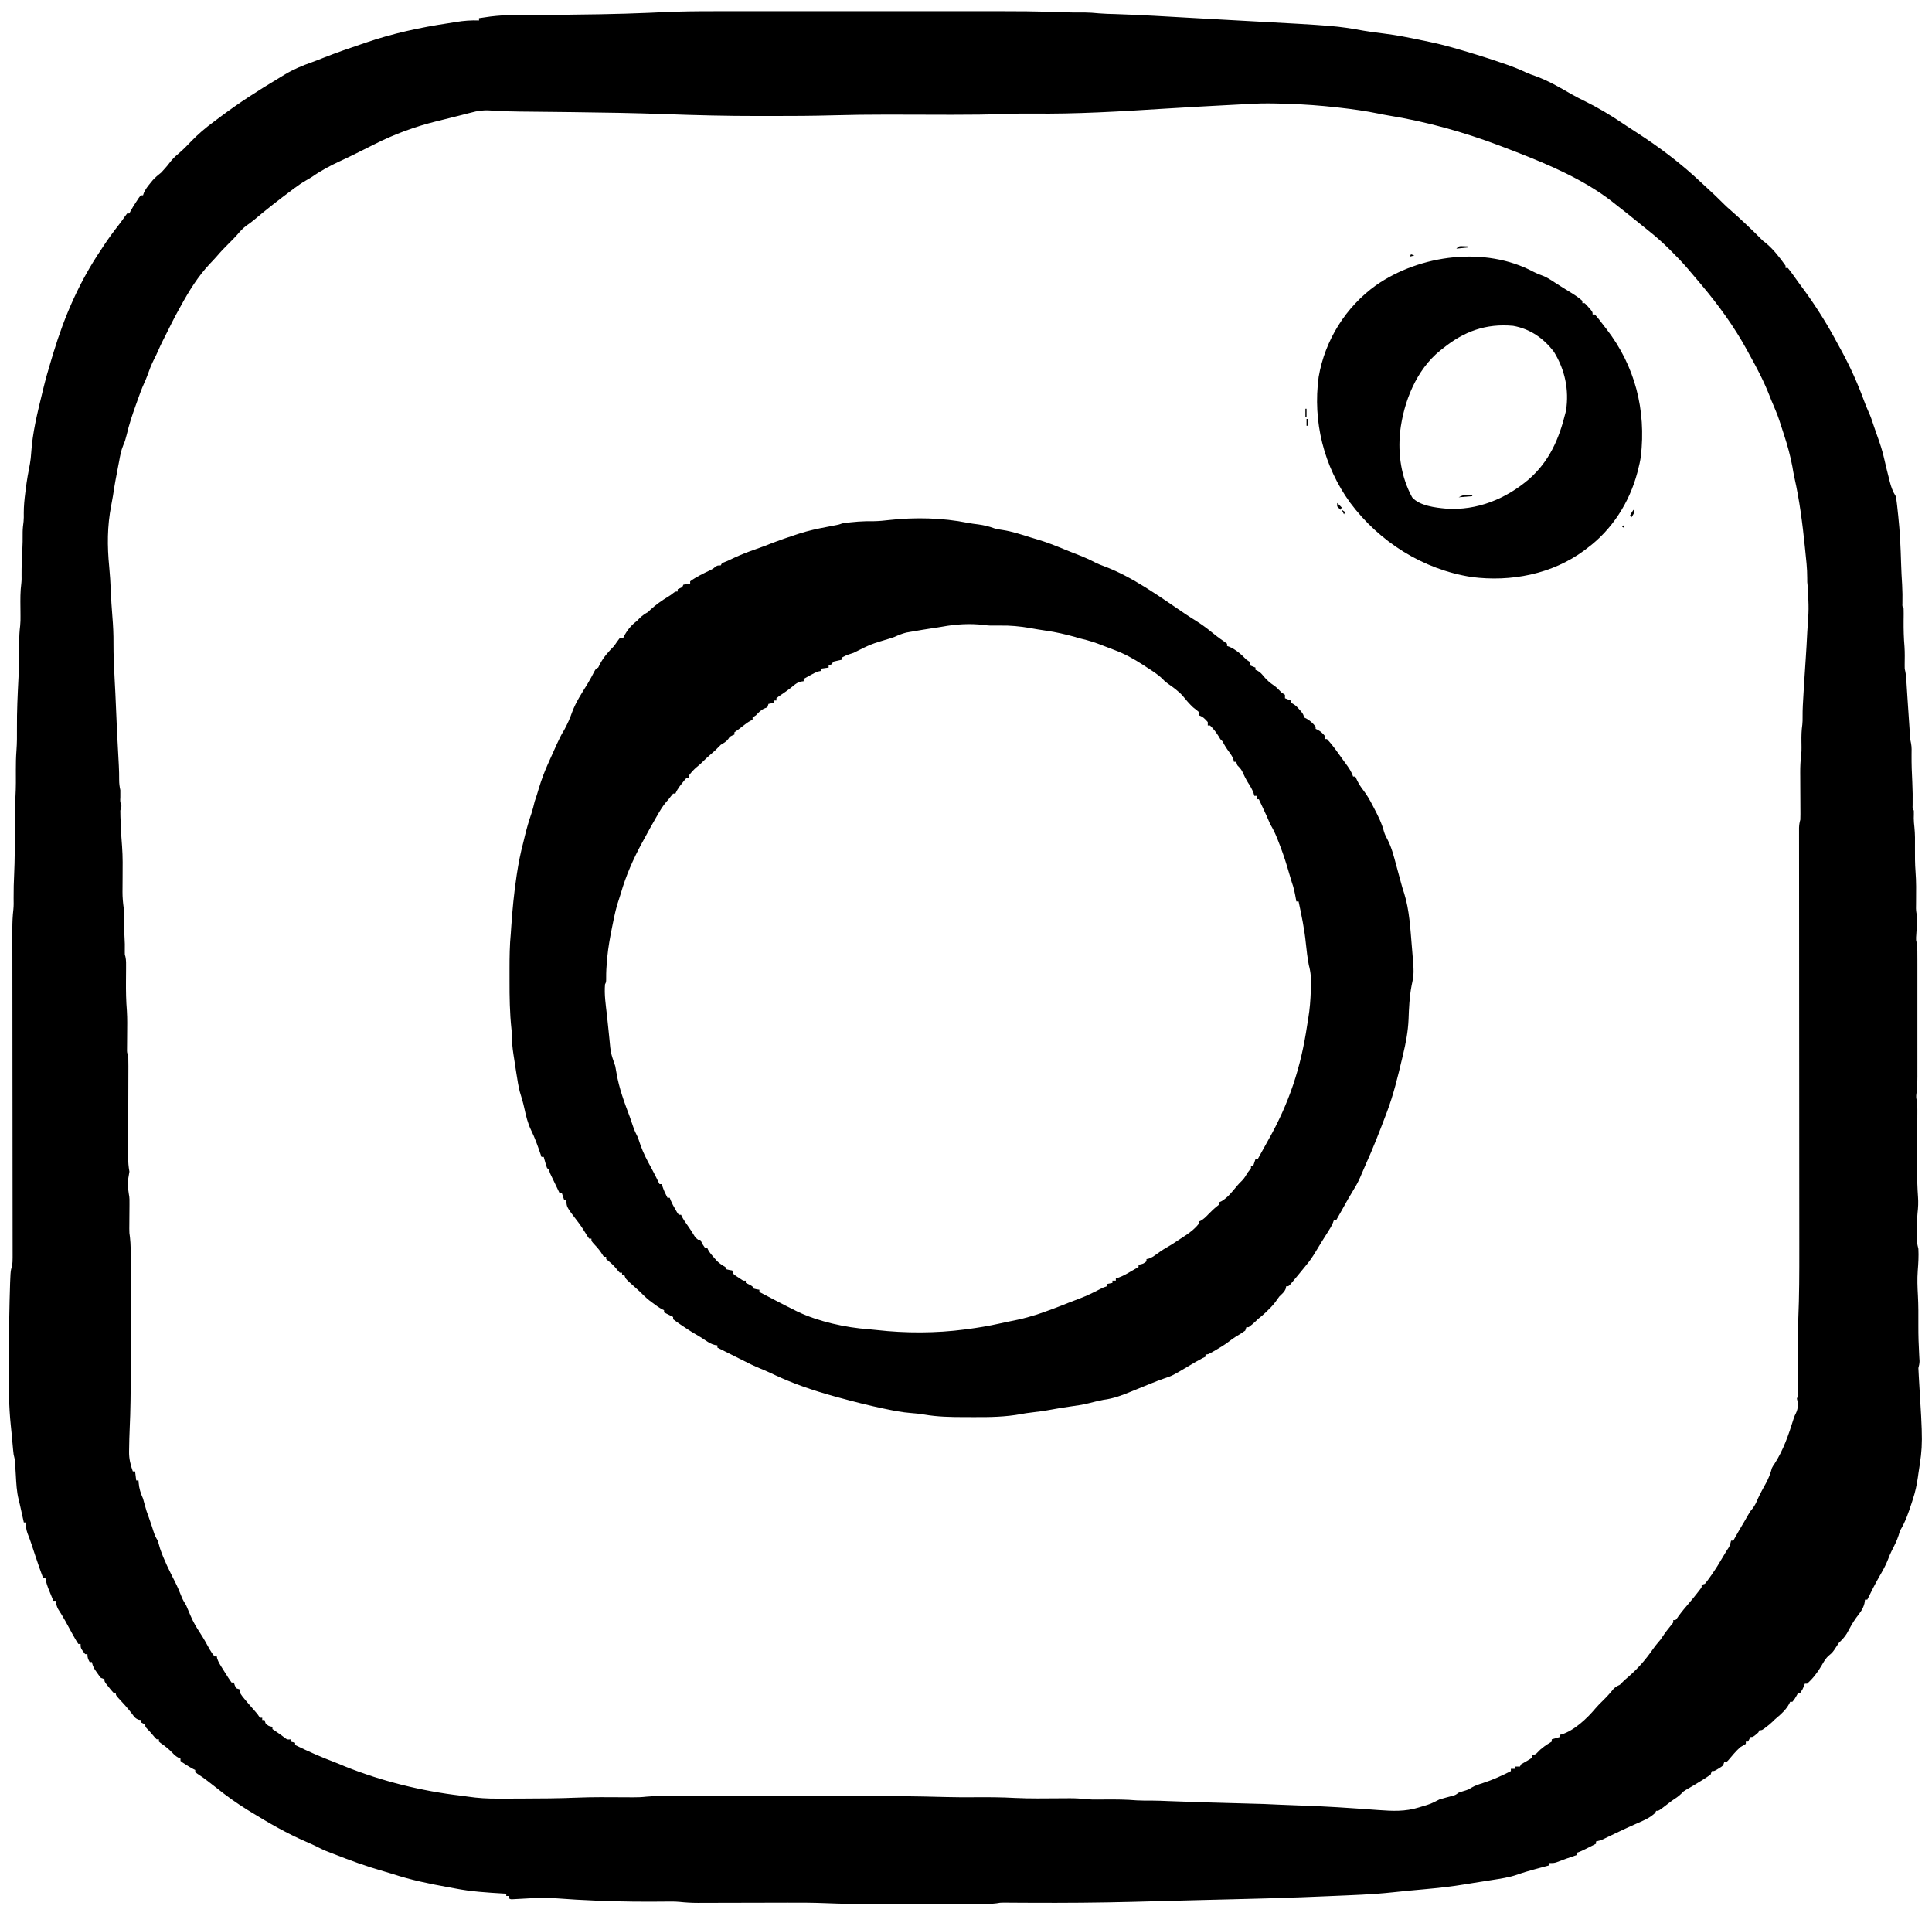 <?xml version="1.0" encoding="UTF-8"?> <svg xmlns="http://www.w3.org/2000/svg" width="1702" height="1685"> <path d="M0 0 C3.638 0.002 7.277 -0.001 10.915 -0.004 C18.011 -0.008 25.107 -0.007 32.203 -0.005 C37.987 -0.002 43.771 -0.002 49.555 -0.003 C50.8 -0.003 50.8 -0.003 52.07 -0.004 C53.757 -0.004 55.444 -0.004 57.131 -0.005 C72.887 -0.007 88.644 -0.004 104.401 0.001 C117.834 0.006 131.267 0.005 144.7 0 C160.388 -0.005 176.076 -0.007 191.765 -0.004 C193.449 -0.004 195.132 -0.003 196.816 -0.003 C197.644 -0.003 198.472 -0.003 199.326 -0.003 C205.076 -0.002 210.827 -0.003 216.578 -0.006 C279.132 -0.029 279.132 -0.029 305.835 0.917 C312.386 1.145 318.921 1.153 325.475 1.101 C329.768 1.137 333.989 1.477 338.26 1.886 C342.956 2.297 347.658 2.378 352.368 2.506 C375.251 3.228 398.106 4.675 420.963 5.958 C425.225 6.196 429.488 6.431 433.751 6.666 C440.099 7.015 446.446 7.37 452.794 7.726 C457.226 7.975 461.659 8.218 466.092 8.458 C547.103 12.844 547.103 12.844 571.431 17.166 C577.118 18.175 582.823 18.881 588.556 19.568 C599.902 20.971 611.047 23.15 622.226 25.53 C624.745 26.065 627.266 26.583 629.79 27.096 C642.414 29.716 654.725 33.39 667.056 37.131 C668.621 37.603 668.621 37.603 670.217 38.084 C677.925 40.428 685.565 42.94 693.181 45.568 C694.27 45.938 695.359 46.307 696.482 46.687 C702.688 48.826 708.667 51.199 714.596 54.02 C717.107 55.154 719.632 56.068 722.243 56.943 C733.604 60.973 744.109 67.089 754.493 73.131 C758.271 75.289 762.151 77.215 766.056 79.131 C777.596 84.821 788.479 91.275 799.126 98.486 C803.292 101.305 807.514 104.033 811.743 106.756 C832.041 119.855 850.887 134.042 868.473 150.645 C870.126 152.197 871.794 153.732 873.466 155.264 C878.793 160.142 884.039 165.055 889.104 170.21 C890.942 172.019 892.831 173.714 894.786 175.396 C898.965 179.029 903.024 182.775 907.056 186.568 C907.754 187.223 908.453 187.879 909.172 188.554 C913.373 192.507 917.493 196.524 921.532 200.642 C923.163 202.291 923.163 202.291 925.618 204.131 C932.299 209.612 938.047 217.131 943.056 224.131 C943.056 224.791 943.056 225.451 943.056 226.131 C943.716 226.131 944.376 226.131 945.056 226.131 C946.848 228.367 948.526 230.608 950.181 232.943 C950.922 233.974 950.922 233.974 951.679 235.025 C952.679 236.416 953.677 237.809 954.673 239.203 C956.463 241.698 958.292 244.163 960.118 246.631 C970.875 261.457 980.486 276.944 989.056 293.131 C990.074 294.986 991.095 296.84 992.118 298.693 C999.844 312.878 1006.437 327.454 1011.993 342.613 C1013.274 346.098 1014.621 349.512 1016.181 352.881 C1018.095 357.054 1019.511 361.33 1020.919 365.697 C1021.756 368.224 1022.623 370.722 1023.536 373.221 C1026.205 380.535 1028.582 387.698 1030.212 395.326 C1031.387 400.622 1032.713 405.875 1034.056 411.131 C1034.305 412.135 1034.555 413.139 1034.812 414.174 C1036.061 419.035 1037.392 422.853 1040.056 427.131 C1040.716 430.127 1040.716 430.127 1041.118 433.568 C1041.194 434.215 1041.27 434.861 1041.348 435.527 C1041.599 437.727 1041.828 439.928 1042.056 442.131 C1042.185 443.309 1042.185 443.309 1042.317 444.511 C1043.833 458.426 1044.427 472.316 1044.837 486.303 C1045.025 492.63 1045.356 498.939 1045.751 505.257 C1046.079 510.754 1046.104 516.22 1045.993 521.724 C1045.886 524.144 1045.886 524.144 1047.056 526.131 C1047.128 527.707 1047.139 529.287 1047.118 530.865 C1047.11 531.825 1047.101 532.784 1047.093 533.773 C1047.081 534.799 1047.068 535.824 1047.056 536.881 C1047.004 544.575 1047.166 552.114 1047.837 559.779 C1048.182 565.067 1048.077 570.339 1047.993 575.635 C1047.947 578.957 1047.947 578.957 1048.531 581.47 C1049.108 584.394 1049.335 587.223 1049.521 590.197 C1049.636 591.99 1049.636 591.99 1049.753 593.818 C1049.832 595.097 1049.912 596.376 1049.993 597.693 C1050.122 599.704 1050.253 601.715 1050.383 603.726 C1050.473 605.107 1050.562 606.489 1050.651 607.871 C1051.119 615.146 1051.611 622.42 1052.118 629.693 C1052.197 630.869 1052.277 632.045 1052.358 633.256 C1052.473 634.897 1052.473 634.897 1052.591 636.572 C1052.657 637.528 1052.723 638.484 1052.79 639.469 C1053.012 642.137 1053.012 642.137 1053.581 644.75 C1054.266 648.184 1054.114 651.584 1054.056 655.068 C1053.982 663.107 1054.286 671.094 1054.7 679.122 C1055.037 685.903 1055.113 692.64 1054.993 699.428 C1054.863 702.1 1054.863 702.1 1056.056 704.131 C1056.127 706.438 1056.053 708.729 1055.993 711.037 C1056.046 713.641 1056.26 716.103 1056.556 718.685 C1057.193 724.717 1057.124 730.697 1057.056 736.756 C1057.012 743.887 1057.006 750.956 1057.556 758.068 C1058.221 766.677 1058.108 775.275 1058.019 783.906 C1058.01 785.026 1058.002 786.145 1057.993 787.299 C1057.982 788.302 1057.97 789.305 1057.958 790.338 C1058.053 793.054 1058.523 795.474 1059.056 798.131 C1059.062 800.439 1059.062 800.439 1058.899 802.783 C1058.847 803.642 1058.794 804.501 1058.739 805.387 C1058.617 807.17 1058.495 808.954 1058.372 810.738 C1058.319 811.599 1058.266 812.459 1058.212 813.346 C1058.132 814.508 1058.132 814.508 1058.05 815.693 C1057.976 818.143 1057.976 818.143 1058.548 820.545 C1059.275 825.682 1059.195 830.762 1059.185 835.944 C1059.187 837.129 1059.189 838.313 1059.19 839.534 C1059.194 842.771 1059.193 846.009 1059.19 849.247 C1059.188 852.647 1059.19 856.047 1059.191 859.447 C1059.193 865.16 1059.191 870.872 1059.186 876.585 C1059.181 883.169 1059.182 889.752 1059.188 896.336 C1059.192 902.005 1059.193 907.674 1059.19 913.343 C1059.189 916.721 1059.189 920.099 1059.192 923.478 C1059.195 927.252 1059.191 931.026 1059.185 934.8 C1059.188 936.457 1059.188 936.457 1059.191 938.147 C1059.176 943.829 1058.927 949.351 1058.172 954.986 C1058.048 957.27 1058.445 958.94 1059.056 961.131 C1059.139 963.394 1059.163 965.66 1059.153 967.924 C1059.151 968.938 1059.151 968.938 1059.149 969.971 C1059.145 971.437 1059.139 972.903 1059.131 974.368 C1059.118 976.704 1059.112 979.041 1059.107 981.377 C1059.093 987.191 1059.069 993.006 1059.045 998.82 C1059.025 1003.719 1059.01 1008.618 1059 1013.516 C1058.993 1015.788 1058.981 1018.059 1058.968 1020.33 C1058.941 1028.401 1059.151 1036.408 1059.741 1044.46 C1060.076 1049.23 1059.88 1053.729 1059.322 1058.467 C1058.803 1063.653 1058.912 1068.861 1058.931 1074.068 C1058.927 1075.177 1058.923 1076.287 1058.919 1077.43 C1058.92 1078.495 1058.922 1079.56 1058.923 1080.658 C1058.924 1081.614 1058.925 1082.571 1058.926 1083.556 C1059.045 1085.91 1059.432 1087.871 1060.056 1090.131 C1060.406 1096.609 1060.004 1103.048 1059.493 1109.506 C1058.956 1116.771 1059.24 1123.887 1059.649 1131.154 C1060.118 1139.982 1060.088 1148.783 1060.034 1157.622 C1060.001 1166.443 1060.271 1175.219 1060.788 1184.025 C1060.837 1184.906 1060.885 1185.786 1060.935 1186.693 C1061.005 1187.84 1061.005 1187.84 1061.077 1189.01 C1061.055 1191.214 1060.61 1193.006 1060.056 1195.131 C1060.122 1197.625 1060.253 1200.081 1060.431 1202.568 C1064.101 1262.063 1064.101 1262.063 1060.056 1288.131 C1059.857 1289.598 1059.857 1289.598 1059.653 1291.096 C1058.675 1298.023 1057.28 1304.503 1055.056 1311.131 C1054.717 1312.2 1054.717 1312.2 1054.372 1313.291 C1051.617 1321.868 1048.718 1330.403 1044.056 1338.131 C1043.296 1340.149 1043.296 1340.149 1042.743 1342.193 C1041.183 1347.137 1038.888 1351.575 1036.517 1356.174 C1035.258 1358.72 1034.219 1361.218 1033.243 1363.881 C1031.198 1369.198 1028.397 1374.005 1025.565 1378.931 C1021.78 1385.532 1018.381 1392.287 1015.056 1399.131 C1014.396 1399.131 1013.736 1399.131 1013.056 1399.131 C1012.891 1400.224 1012.726 1401.317 1012.556 1402.443 C1011.295 1407.513 1008.423 1410.966 1005.278 1415.053 C1002.09 1419.468 999.583 1424.172 997.013 1428.967 C995.006 1432.212 992.786 1434.487 990.056 1437.131 C989.01 1438.621 988.006 1440.141 987.056 1441.693 C985.316 1444.4 984.121 1446.08 981.556 1448.068 C978.291 1450.762 976.687 1453.89 974.595 1457.533 C971.162 1463.326 967.095 1468.651 962.056 1473.131 C961.396 1473.131 960.736 1473.131 960.056 1473.131 C959.767 1473.894 959.478 1474.657 959.181 1475.443 C958.056 1478.131 958.056 1478.131 956.056 1481.131 C955.396 1481.131 954.736 1481.131 954.056 1481.131 C953.654 1481.997 953.654 1481.997 953.243 1482.881 C952.026 1485.186 950.752 1487.151 949.056 1489.131 C948.396 1489.131 947.736 1489.131 947.056 1489.131 C946.808 1489.688 946.561 1490.244 946.306 1490.818 C943.471 1496.063 939.447 1499.674 934.958 1503.482 C933.083 1505.064 933.083 1505.064 931.564 1506.642 C929.813 1508.37 927.954 1509.834 925.993 1511.318 C925.301 1511.848 924.609 1512.378 923.896 1512.924 C922.056 1514.131 922.056 1514.131 920.056 1514.131 C919.726 1514.791 919.396 1515.451 919.056 1516.131 C914.468 1520.131 914.468 1520.131 912.056 1520.131 C911.396 1521.451 910.736 1522.771 910.056 1524.131 C909.396 1524.131 908.736 1524.131 908.056 1524.131 C908.056 1524.791 908.056 1525.451 908.056 1526.131 C906.389 1527.131 904.722 1528.131 903.056 1529.131 C899.233 1532.652 895.929 1536.571 892.607 1540.557 C891.839 1541.336 891.839 1541.336 891.056 1542.131 C890.396 1542.131 889.736 1542.131 889.056 1542.131 C888.726 1543.121 888.396 1544.111 888.056 1545.131 C886.278 1546.517 886.278 1546.517 884.118 1547.818 C883.408 1548.255 882.698 1548.692 881.966 1549.142 C880.056 1550.131 880.056 1550.131 878.056 1550.131 C877.726 1551.121 877.396 1552.111 877.056 1553.131 C874.936 1554.679 872.849 1556.074 870.618 1557.443 C869.673 1558.038 869.673 1558.038 868.709 1558.645 C864.244 1561.442 859.723 1564.141 855.142 1566.744 C852.975 1568.083 852.975 1568.083 851.157 1570.049 C848.674 1572.509 845.983 1574.223 843.056 1576.131 C839.906 1578.497 836.785 1580.897 833.665 1583.303 C831.056 1585.131 831.056 1585.131 829.056 1585.131 C828.726 1585.791 828.396 1586.451 828.056 1587.131 C824.592 1590.216 821.159 1592.193 816.931 1594.068 C815.776 1594.586 814.621 1595.105 813.431 1595.639 C811.76 1596.377 811.76 1596.377 810.056 1597.131 C808.346 1597.899 806.638 1598.67 804.931 1599.443 C804.061 1599.836 803.191 1600.23 802.294 1600.635 C799.614 1601.873 796.949 1603.133 794.286 1604.408 C793.436 1604.814 792.586 1605.221 791.711 1605.639 C790.007 1606.455 788.305 1607.274 786.604 1608.097 C785.816 1608.474 785.028 1608.851 784.216 1609.24 C783.511 1609.58 782.806 1609.92 782.079 1610.27 C780.087 1611.118 778.168 1611.667 776.056 1612.131 C776.056 1612.791 776.056 1613.451 776.056 1614.131 C773.786 1615.279 771.515 1616.424 769.243 1617.568 C768.601 1617.894 767.958 1618.219 767.296 1618.555 C764.573 1619.923 761.951 1621.166 759.056 1622.131 C759.056 1622.791 759.056 1623.451 759.056 1624.131 C758.534 1624.301 758.012 1624.471 757.474 1624.646 C752.104 1626.414 746.812 1628.329 741.536 1630.361 C739.056 1631.131 739.056 1631.131 735.056 1631.131 C735.056 1631.791 735.056 1632.451 735.056 1633.131 C734.452 1633.292 733.849 1633.452 733.227 1633.618 C730.419 1634.368 727.612 1635.124 724.806 1635.881 C723.284 1636.291 723.284 1636.291 721.731 1636.71 C716.668 1638.091 711.682 1639.533 706.743 1641.318 C699.379 1643.864 691.727 1644.929 684.056 1646.131 C682.507 1646.379 680.959 1646.628 679.411 1646.877 C675.625 1647.482 671.837 1648.077 668.046 1648.659 C665.689 1649.031 663.336 1649.42 660.983 1649.818 C648.836 1651.845 636.693 1653.162 624.431 1654.256 C621.655 1654.509 618.879 1654.765 616.104 1655.02 C614.4 1655.177 612.696 1655.332 610.992 1655.485 C606.346 1655.904 601.711 1656.385 597.076 1656.91 C579.146 1658.873 561.004 1659.418 542.993 1660.193 C542.063 1660.233 541.133 1660.273 540.175 1660.315 C533.469 1660.601 526.763 1660.871 520.056 1661.131 C519.018 1661.171 517.981 1661.212 516.912 1661.253 C496.443 1662.044 475.971 1662.573 455.493 1663.068 C453.76 1663.11 452.026 1663.152 450.292 1663.194 C449.418 1663.216 448.543 1663.237 447.642 1663.259 C444.039 1663.346 440.436 1663.434 436.833 1663.521 C435.001 1663.566 433.169 1663.61 431.337 1663.654 C418.792 1663.958 406.248 1664.286 393.704 1664.633 C385.946 1664.848 378.189 1665.054 370.431 1665.256 C369.583 1665.278 368.735 1665.3 367.861 1665.323 C337.789 1666.101 307.733 1666.31 277.651 1666.157 C274.473 1666.141 271.295 1666.128 268.116 1666.115 C265.952 1666.104 263.787 1666.086 261.622 1666.068 C260.326 1666.062 259.029 1666.056 257.693 1666.049 C256.574 1666.041 255.454 1666.032 254.3 1666.024 C251.06 1666.064 251.06 1666.064 247.91 1666.628 C242.518 1667.331 237.188 1667.27 231.756 1667.26 C230.53 1667.262 229.305 1667.264 228.042 1667.265 C224.689 1667.269 221.337 1667.268 217.984 1667.265 C214.444 1667.263 210.904 1667.265 207.364 1667.266 C201.399 1667.268 195.434 1667.266 189.469 1667.261 C182.647 1667.256 175.824 1667.257 169.002 1667.263 C163.097 1667.268 157.191 1667.268 151.286 1667.265 C147.781 1667.264 144.277 1667.264 140.772 1667.267 C126.14 1667.279 111.55 1667.098 96.93 1666.486 C86.007 1666.047 75.097 1666.015 64.166 1666.056 C60.624 1666.069 57.082 1666.075 53.539 1666.08 C46.045 1666.091 38.55 1666.11 31.056 1666.131 C22.3 1666.154 13.544 1666.175 4.788 1666.187 C1.319 1666.193 -2.15 1666.206 -5.619 1666.218 C-7.755 1666.222 -9.891 1666.225 -12.026 1666.228 C-13.446 1666.236 -13.446 1666.236 -14.895 1666.244 C-20.446 1666.244 -25.887 1665.937 -31.408 1665.354 C-35.836 1664.964 -40.257 1665.048 -44.698 1665.103 C-46.77 1665.118 -48.842 1665.131 -50.913 1665.145 C-52.526 1665.157 -52.526 1665.157 -54.171 1665.17 C-77.006 1665.33 -99.694 1664.658 -122.487 1663.374 C-150.361 1661.419 -150.361 1661.419 -178.159 1663.01 C-179.944 1663.131 -179.944 1663.131 -181.944 1662.131 C-181.944 1661.471 -181.944 1660.811 -181.944 1660.131 C-182.604 1660.131 -183.264 1660.131 -183.944 1660.131 C-183.944 1659.471 -183.944 1658.811 -183.944 1658.131 C-184.728 1658.086 -185.513 1658.041 -186.321 1657.995 C-200.661 1657.152 -214.871 1656.295 -228.988 1653.513 C-230.915 1653.136 -232.848 1652.792 -234.78 1652.447 C-251.436 1649.457 -267.953 1646.077 -284.027 1640.747 C-286.696 1639.889 -289.389 1639.125 -292.084 1638.357 C-306.981 1634.11 -321.545 1628.827 -335.944 1623.131 C-336.845 1622.783 -337.746 1622.435 -338.675 1622.076 C-339.953 1621.577 -339.953 1621.577 -341.257 1621.068 C-341.975 1620.788 -342.693 1620.509 -343.433 1620.221 C-345.573 1619.292 -347.631 1618.294 -349.71 1617.24 C-353.153 1615.5 -356.64 1613.921 -360.182 1612.393 C-377.25 1605.021 -393.12 1595.855 -408.944 1586.131 C-410.538 1585.156 -410.538 1585.156 -412.163 1584.162 C-421.449 1578.372 -430.435 1572.01 -438.944 1565.131 C-441.086 1563.458 -443.231 1561.791 -445.382 1560.131 C-445.929 1559.705 -446.476 1559.28 -447.04 1558.842 C-449.749 1556.751 -452.463 1554.776 -455.354 1552.943 C-456.209 1552.345 -457.064 1551.747 -457.944 1551.131 C-457.944 1550.471 -457.944 1549.811 -457.944 1549.131 C-458.506 1548.863 -459.068 1548.594 -459.647 1548.318 C-462.1 1547.05 -464.384 1545.641 -466.694 1544.131 C-467.893 1543.357 -467.893 1543.357 -469.116 1542.568 C-470.021 1541.857 -470.021 1541.857 -470.944 1541.131 C-470.944 1540.471 -470.944 1539.811 -470.944 1539.131 C-471.834 1538.736 -471.834 1538.736 -472.741 1538.334 C-475.043 1537.077 -476.418 1535.795 -478.194 1533.881 C-481.348 1530.604 -484.706 1527.979 -488.44 1525.392 C-488.937 1524.976 -489.433 1524.56 -489.944 1524.131 C-489.944 1523.471 -489.944 1522.811 -489.944 1522.131 C-490.604 1522.131 -491.264 1522.131 -491.944 1522.131 C-493.565 1520.486 -493.565 1520.486 -495.382 1518.318 C-497.918 1515.306 -497.918 1515.306 -500.667 1512.494 C-501.944 1511.131 -501.944 1511.131 -501.944 1509.131 C-503.264 1508.471 -504.584 1507.811 -505.944 1507.131 C-505.944 1506.471 -505.944 1505.811 -505.944 1505.131 C-506.822 1505.019 -506.822 1505.019 -507.718 1504.904 C-510.731 1503.858 -511.679 1502.306 -513.569 1499.756 C-517.457 1494.665 -521.649 1490.034 -526.038 1485.381 C-527.944 1483.131 -527.944 1483.131 -527.944 1481.131 C-528.604 1481.131 -529.264 1481.131 -529.944 1481.131 C-531.89 1479.014 -531.89 1479.014 -534.069 1476.256 C-534.794 1475.351 -535.518 1474.446 -536.265 1473.514 C-537.944 1471.131 -537.944 1471.131 -537.944 1469.131 C-538.934 1468.801 -539.924 1468.471 -540.944 1468.131 C-542.733 1465.986 -542.733 1465.986 -544.569 1463.318 C-545.18 1462.446 -545.791 1461.573 -546.421 1460.674 C-547.782 1458.402 -548.499 1456.714 -548.944 1454.131 C-549.604 1454.131 -550.264 1454.131 -550.944 1454.131 C-552.405 1451.483 -552.944 1450.236 -552.944 1447.131 C-553.604 1447.131 -554.264 1447.131 -554.944 1447.131 C-558.944 1441.837 -558.944 1441.837 -558.944 1438.131 C-559.604 1438.131 -560.264 1438.131 -560.944 1438.131 C-562.46 1435.892 -562.46 1435.892 -564.194 1432.818 C-564.817 1431.721 -565.439 1430.624 -566.081 1429.494 C-568.233 1425.61 -570.358 1421.713 -572.46 1417.803 C-574.428 1414.261 -576.568 1410.836 -578.745 1407.42 C-580.024 1404.978 -580.537 1402.844 -580.944 1400.131 C-581.604 1400.131 -582.264 1400.131 -582.944 1400.131 C-583.929 1397.737 -584.907 1395.341 -585.882 1392.943 C-586.16 1392.27 -586.437 1391.596 -586.724 1390.902 C-588.17 1387.329 -589.356 1383.966 -589.944 1380.131 C-590.604 1380.131 -591.264 1380.131 -591.944 1380.131 C-594.387 1373.497 -596.739 1366.847 -598.944 1360.131 C-599.776 1357.609 -600.609 1355.088 -601.444 1352.568 C-601.66 1351.915 -601.875 1351.262 -602.097 1350.589 C-603.222 1347.204 -604.416 1343.873 -605.757 1340.568 C-606.93 1337.171 -607.211 1334.692 -606.944 1331.131 C-607.604 1331.131 -608.264 1331.131 -608.944 1331.131 C-611.874 1317.947 -611.874 1317.947 -612.408 1315.503 C-612.745 1314.012 -613.102 1312.525 -613.486 1311.046 C-615.285 1303.891 -615.585 1296.662 -616.007 1289.318 C-616.161 1286.728 -616.318 1284.138 -616.479 1281.549 C-616.545 1280.412 -616.611 1279.275 -616.679 1278.104 C-616.9 1275.632 -617.304 1273.512 -617.944 1271.131 C-618.127 1269.742 -618.28 1268.35 -618.409 1266.955 C-618.487 1266.124 -618.565 1265.293 -618.645 1264.437 C-618.762 1263.141 -618.762 1263.141 -618.882 1261.818 C-618.956 1261.027 -619.03 1260.237 -619.106 1259.422 C-619.28 1257.547 -619.447 1255.671 -619.609 1253.795 C-619.862 1251.028 -620.146 1248.271 -620.45 1245.509 C-622.239 1228.414 -622.215 1211.378 -622.14 1194.215 C-622.129 1191.134 -622.129 1188.053 -622.13 1184.973 C-622.129 1168.692 -621.947 1152.421 -621.495 1136.146 C-621.476 1135.427 -621.456 1134.707 -621.437 1133.965 C-620.782 1110.149 -620.782 1110.149 -619.433 1105.29 C-618.863 1102.773 -618.821 1100.5 -618.824 1097.919 C-618.823 1096.858 -618.821 1095.797 -618.82 1094.704 C-618.823 1093.54 -618.827 1092.376 -618.831 1091.176 C-618.831 1089.938 -618.83 1088.7 -618.83 1087.425 C-618.831 1083.987 -618.836 1080.55 -618.843 1077.112 C-618.849 1073.405 -618.85 1069.698 -618.851 1065.991 C-618.854 1059.565 -618.86 1053.14 -618.869 1046.714 C-618.882 1037.413 -618.888 1028.111 -618.892 1018.81 C-618.899 1003.705 -618.91 988.6 -618.924 973.495 C-618.925 972.591 -618.925 971.687 -618.926 970.755 C-618.933 963.421 -618.94 956.088 -618.947 948.754 C-618.953 942.352 -618.959 935.95 -618.965 929.548 C-618.966 928.196 -618.966 928.196 -618.967 926.817 C-618.981 911.776 -618.991 896.736 -618.998 881.695 C-619.002 872.42 -619.01 863.146 -619.023 853.871 C-619.031 847.512 -619.036 841.152 -619.038 834.792 C-619.04 831.125 -619.043 827.458 -619.05 823.791 C-619.058 819.81 -619.058 815.829 -619.058 811.847 C-619.061 810.696 -619.065 809.545 -619.069 808.36 C-619.061 802.606 -618.844 796.977 -618.165 791.262 C-617.815 787.88 -617.883 784.525 -617.944 781.131 C-618.011 773.905 -617.779 766.723 -617.444 759.506 C-616.925 747.937 -616.899 736.396 -616.944 724.818 C-616.988 713.633 -616.983 702.501 -616.3 691.332 C-615.845 683.575 -615.917 675.835 -615.964 668.068 C-615.985 662.431 -615.873 656.876 -615.444 651.256 C-614.952 644.652 -614.943 638.125 -615.007 631.506 C-615.128 616.664 -614.4 601.872 -613.655 587.052 C-613.142 576.554 -612.837 566.102 -612.981 555.59 C-613.03 550.716 -612.774 546.029 -612.171 541.194 C-611.849 538.27 -611.85 535.383 -611.882 532.443 C-611.889 531.25 -611.897 530.056 -611.905 528.826 C-611.918 527.607 -611.931 526.387 -611.944 525.131 C-612.019 518.023 -612.09 511.052 -611.167 503.996 C-610.863 501.446 -610.886 498.946 -610.944 496.381 C-611.009 489.504 -610.659 482.673 -610.3 475.808 C-610.009 470.069 -609.91 464.367 -609.976 458.619 C-609.937 455.545 -609.577 452.567 -609.174 449.524 C-608.934 447.027 -608.944 444.622 -608.995 442.115 C-609.021 435.983 -608.401 430.02 -607.632 423.943 C-607.498 422.85 -607.364 421.758 -607.226 420.632 C-606.288 413.217 -605.031 405.928 -603.561 398.603 C-602.978 395.32 -602.652 392.144 -602.444 388.818 C-601.306 371.258 -597.096 354.178 -592.944 337.131 C-592.644 335.883 -592.344 334.636 -592.035 333.351 C-589.851 324.36 -587.358 315.493 -584.645 306.649 C-584.006 304.567 -583.374 302.483 -582.743 300.398 C-572.969 268.246 -559.844 238.055 -540.944 210.131 C-540.289 209.125 -539.635 208.12 -538.96 207.084 C-534.66 200.5 -530.055 194.255 -525.214 188.068 C-523.378 185.692 -521.638 183.296 -519.944 180.818 C-519.284 179.931 -518.624 179.044 -517.944 178.131 C-517.284 178.131 -516.624 178.131 -515.944 178.131 C-515.573 177.334 -515.573 177.334 -515.194 176.521 C-513.621 173.512 -511.809 170.718 -509.944 167.881 C-509.243 166.803 -508.542 165.725 -507.819 164.615 C-507.201 163.795 -506.582 162.975 -505.944 162.131 C-505.284 162.131 -504.624 162.131 -503.944 162.131 C-503.703 161.42 -503.462 160.71 -503.214 159.978 C-501.752 156.701 -499.918 154.331 -497.632 151.568 C-496.873 150.639 -496.113 149.709 -495.331 148.752 C-493.026 146.221 -490.631 144.239 -487.944 142.131 C-486.721 140.852 -485.531 139.54 -484.382 138.193 C-483.781 137.495 -483.18 136.796 -482.561 136.076 C-481.338 134.605 -480.161 133.095 -479.007 131.568 C-476.588 128.71 -473.9 126.384 -471.042 123.974 C-467.683 121.022 -464.6 117.815 -461.507 114.588 C-455.388 108.273 -448.947 102.752 -441.855 97.541 C-439.757 95.992 -437.677 94.422 -435.597 92.849 C-419.383 80.664 -402.379 69.763 -384.981 59.353 C-383.071 58.207 -381.172 57.045 -379.272 55.881 C-371.486 51.184 -363.602 47.9 -355.067 44.896 C-351.349 43.556 -347.682 42.083 -344.007 40.631 C-333.428 36.483 -322.725 32.72 -311.944 29.131 C-310.659 28.688 -309.374 28.243 -308.089 27.799 C-284.248 19.604 -259.666 14.257 -234.74 10.548 C-232.562 10.223 -230.389 9.867 -228.218 9.498 C-221.393 8.339 -214.863 7.881 -207.944 8.131 C-207.944 7.471 -207.944 6.811 -207.944 6.131 C-205.8 5.809 -203.654 5.499 -201.507 5.193 C-199.714 4.932 -199.714 4.932 -197.886 4.666 C-184.802 3.097 -171.671 3.02 -158.515 3.113 C-139.904 3.234 -121.303 3.042 -102.694 2.693 C-101.588 2.673 -100.481 2.654 -99.341 2.633 C-85.837 2.389 -72.346 2.001 -58.851 1.427 C-57.382 1.366 -57.382 1.366 -55.884 1.304 C-52.947 1.175 -50.012 1.035 -47.076 0.888 C-31.38 0.131 -15.712 -0.015 0 0 Z M474.009 81.498 C473.253 81.537 472.498 81.576 471.72 81.616 C469.248 81.744 466.777 81.875 464.306 82.006 C462.549 82.098 460.792 82.19 459.035 82.281 C453.709 82.561 448.382 82.845 443.056 83.131 C442.288 83.172 441.52 83.213 440.729 83.255 C435.734 83.522 430.738 83.793 425.743 84.068 C425.026 84.108 424.308 84.147 423.568 84.188 C414.226 84.704 404.886 85.262 395.548 85.853 C356.99 88.284 318.333 90.635 279.682 90.145 C271.8 90.057 263.954 90.188 256.076 90.484 C240.454 91.063 224.853 91.215 209.22 91.193 C208.112 91.192 207.004 91.19 205.863 91.189 C196.646 91.175 187.429 91.148 178.212 91.12 C170.215 91.097 162.217 91.078 154.22 91.068 C153.099 91.067 151.979 91.065 150.824 91.064 C135.093 91.051 119.382 91.261 103.657 91.694 C85.998 92.179 68.35 92.285 50.685 92.261 C46.498 92.255 42.311 92.259 38.124 92.265 C10.785 92.296 -16.499 91.633 -43.819 90.631 C-71.053 89.666 -98.297 89.192 -125.546 88.881 C-126.907 88.865 -126.907 88.865 -128.296 88.849 C-137.512 88.743 -146.729 88.64 -155.946 88.55 C-159.452 88.515 -162.958 88.477 -166.463 88.438 C-168.096 88.421 -169.729 88.405 -171.361 88.391 C-180.364 88.313 -189.317 88.094 -198.296 87.397 C-204.205 86.977 -209.331 87.763 -215.007 89.318 C-216.396 89.666 -216.396 89.666 -217.814 90.021 C-219.667 90.488 -221.519 90.964 -223.367 91.452 C-225.697 92.066 -228.032 92.65 -230.374 93.217 C-233.011 93.856 -235.641 94.512 -238.268 95.189 C-240.599 95.786 -242.935 96.364 -245.276 96.916 C-264.049 101.529 -282.718 108.366 -299.944 117.131 C-301.696 118.008 -303.449 118.884 -305.202 119.76 C-308.073 121.194 -310.942 122.63 -313.808 124.073 C-319.21 126.788 -324.636 129.424 -330.132 131.943 C-338.72 135.912 -346.91 140.225 -354.679 145.639 C-356.499 146.837 -358.383 147.939 -360.284 149.006 C-363.973 151.093 -367.36 153.477 -370.757 156.006 C-371.392 156.476 -372.027 156.945 -372.682 157.429 C-384.202 165.995 -395.514 174.816 -406.468 184.096 C-408.513 185.776 -410.558 187.288 -412.757 188.756 C-416.026 191.192 -418.327 193.721 -420.929 196.826 C-423.314 199.553 -425.863 202.092 -428.444 204.631 C-432.154 208.295 -435.711 212.025 -439.085 216.002 C-440.927 218.111 -442.852 220.126 -444.789 222.148 C-455.493 233.439 -463.511 246.531 -470.944 260.131 C-471.465 261.063 -471.986 261.995 -472.522 262.955 C-476.56 270.233 -480.251 277.674 -483.944 285.131 C-484.86 286.943 -485.777 288.756 -486.694 290.568 C-488.031 293.237 -489.267 295.884 -490.444 298.631 C-491.659 301.465 -492.967 304.146 -494.382 306.881 C-496.626 311.309 -498.344 315.796 -499.979 320.478 C-500.869 322.924 -501.861 325.266 -502.944 327.631 C-505.247 332.693 -507.092 337.89 -508.944 343.131 C-509.371 344.319 -509.798 345.508 -510.237 346.732 C-513.374 355.472 -516.264 364.07 -518.356 373.121 C-519.158 376.452 -520.046 379.36 -521.448 382.51 C-523.299 386.99 -524.102 391.375 -524.944 396.131 C-525.275 397.836 -525.608 399.54 -525.944 401.244 C-527.568 409.655 -529.17 418.05 -530.374 426.533 C-530.838 429.463 -531.373 432.352 -531.952 435.26 C-535.545 453.662 -535.528 470.892 -533.729 489.503 C-533.078 496.252 -532.655 502.982 -532.382 509.756 C-532.066 517.566 -531.594 525.34 -530.944 533.131 C-530.288 541.072 -529.9 548.902 -529.976 556.865 C-530.02 567.019 -529.553 577.119 -529.007 587.256 C-528.82 590.864 -528.636 594.472 -528.452 598.08 C-528.407 598.955 -528.362 599.829 -528.316 600.73 C-527.951 607.841 -527.648 614.953 -527.382 622.068 C-527.098 629.554 -526.753 637.032 -526.321 644.511 C-525.981 650.404 -525.672 656.298 -525.382 662.193 C-525.316 663.479 -525.316 663.479 -525.249 664.79 C-525.052 668.847 -524.933 672.877 -524.979 676.939 C-525.002 680.154 -524.622 682.982 -523.944 686.131 C-523.902 688.193 -523.903 690.256 -523.944 692.318 C-524.149 696.38 -524.149 696.38 -522.944 700.131 C-523.274 701.465 -523.608 702.798 -523.944 704.131 C-523.971 705.92 -523.936 707.71 -523.858 709.498 C-523.814 710.55 -523.771 711.602 -523.726 712.685 C-523.674 713.781 -523.622 714.877 -523.569 716.006 C-523.525 717.063 -523.482 718.12 -523.436 719.209 C-523.196 724.721 -522.861 730.21 -522.405 735.709 C-521.733 744.804 -521.872 753.892 -521.944 763.006 C-521.971 766.441 -521.991 769.875 -522.007 773.31 C-522.015 774.078 -522.023 774.846 -522.032 775.637 C-522.054 780.563 -521.612 785.251 -520.944 790.131 C-520.903 792.297 -520.902 794.464 -520.944 796.631 C-520.995 802.576 -520.721 808.428 -520.3 814.352 C-519.966 819.215 -519.886 824.025 -520.007 828.896 C-520.043 831.064 -520.043 831.064 -519.444 832.798 C-518.739 836.09 -518.842 839.337 -518.882 842.685 C-518.886 843.423 -518.889 844.161 -518.893 844.922 C-518.909 848.061 -518.937 851.201 -518.965 854.341 C-519.035 863.14 -518.887 871.794 -518.167 880.571 C-517.735 887.48 -517.88 894.4 -517.944 901.318 C-517.971 904.249 -517.991 907.18 -518.007 910.111 C-518.018 911.389 -518.03 912.667 -518.042 913.983 C-518.094 917.16 -518.094 917.16 -516.944 920.131 C-516.858 923.158 -516.829 926.162 -516.847 929.189 C-516.848 930.116 -516.85 931.043 -516.851 931.998 C-516.855 934.013 -516.861 936.028 -516.869 938.043 C-516.882 941.233 -516.888 944.424 -516.893 947.614 C-516.907 955.54 -516.931 963.466 -516.955 971.392 C-516.974 978.084 -516.99 984.776 -517 991.469 C-517.007 994.61 -517.019 997.75 -517.032 1000.891 C-517.036 1002.822 -517.039 1004.754 -517.042 1006.685 C-517.047 1007.556 -517.052 1008.427 -517.058 1009.325 C-517.058 1013.726 -516.732 1017.787 -515.944 1022.131 C-516.278 1024.131 -516.611 1026.131 -516.944 1028.131 C-517.401 1035.067 -517.401 1035.067 -516.44 1041.864 C-515.753 1045.006 -515.852 1047.99 -515.882 1051.205 C-515.886 1051.888 -515.889 1052.571 -515.893 1053.275 C-515.909 1056.184 -515.937 1059.092 -515.965 1062 C-515.983 1064.131 -515.995 1066.261 -516.007 1068.392 C-516.018 1069.66 -516.03 1070.929 -516.042 1072.235 C-516.011 1076.138 -516.011 1076.138 -515.446 1080.009 C-514.726 1086.322 -514.805 1092.628 -514.815 1098.974 C-514.814 1100.354 -514.812 1101.733 -514.81 1103.113 C-514.805 1106.841 -514.807 1110.569 -514.81 1114.298 C-514.812 1118.231 -514.81 1122.165 -514.809 1126.098 C-514.807 1132.719 -514.809 1139.339 -514.814 1145.96 C-514.819 1153.547 -514.818 1161.134 -514.812 1168.721 C-514.807 1175.282 -514.807 1181.843 -514.81 1188.404 C-514.811 1192.301 -514.811 1196.197 -514.808 1200.094 C-514.796 1216.306 -514.932 1232.481 -515.706 1248.678 C-515.979 1254.473 -516.1 1260.268 -516.194 1266.068 C-516.211 1266.984 -516.227 1267.899 -516.243 1268.842 C-516.319 1275.031 -514.998 1280.314 -512.944 1286.131 C-512.284 1286.131 -511.624 1286.131 -510.944 1286.131 C-510.614 1288.771 -510.284 1291.411 -509.944 1294.131 C-509.284 1294.131 -508.624 1294.131 -507.944 1294.131 C-507.907 1294.699 -507.869 1295.268 -507.831 1295.853 C-507.375 1301.211 -506.16 1305.187 -503.944 1310.131 C-503.418 1311.936 -502.92 1313.749 -502.444 1315.568 C-501.439 1319.398 -500.286 1323.063 -498.831 1326.752 C-497.334 1330.767 -496.046 1334.857 -494.746 1338.94 C-493.741 1342.026 -492.759 1344.409 -490.944 1347.131 C-490.26 1349.459 -489.596 1351.793 -488.944 1354.131 C-485.504 1364.27 -480.602 1373.912 -475.757 1383.443 C-473.505 1387.887 -471.602 1392.376 -469.811 1397.021 C-468.767 1399.563 -467.393 1401.8 -465.944 1404.131 C-464.616 1407.134 -463.341 1410.148 -462.112 1413.193 C-459.806 1418.689 -456.897 1423.572 -453.628 1428.553 C-450.579 1433.222 -447.876 1438.045 -445.226 1442.947 C-443.927 1445.16 -442.61 1447.177 -440.944 1449.131 C-440.284 1449.131 -439.624 1449.131 -438.944 1449.131 C-438.858 1449.659 -438.772 1450.188 -438.683 1450.732 C-437.672 1454.016 -435.958 1456.599 -434.132 1459.506 C-433.101 1461.157 -433.101 1461.157 -432.05 1462.842 C-431.008 1464.47 -431.008 1464.47 -429.944 1466.131 C-429.408 1466.997 -429.408 1466.997 -428.861 1467.882 C-427.942 1469.333 -426.949 1470.737 -425.944 1472.131 C-425.284 1472.131 -424.624 1472.131 -423.944 1472.131 C-423.676 1472.935 -423.408 1473.739 -423.132 1474.568 C-422.74 1475.414 -422.348 1476.259 -421.944 1477.131 C-420.954 1477.461 -419.964 1477.791 -418.944 1478.131 C-418.597 1479.461 -418.267 1480.795 -417.944 1482.131 C-416.337 1484.502 -416.337 1484.502 -414.319 1486.881 C-413.603 1487.753 -412.886 1488.626 -412.147 1489.525 C-409.603 1492.535 -407.022 1495.507 -404.39 1498.439 C-402.944 1500.131 -402.944 1500.131 -400.944 1503.131 C-400.284 1503.131 -399.624 1503.131 -398.944 1503.131 C-398.944 1503.791 -398.944 1504.451 -398.944 1505.131 C-398.284 1505.131 -397.624 1505.131 -396.944 1505.131 C-396.614 1506.121 -396.284 1507.111 -395.944 1508.131 C-393.309 1510.541 -393.309 1510.541 -389.944 1511.131 C-389.944 1511.791 -389.944 1512.451 -389.944 1513.131 C-388.561 1514.109 -387.168 1515.077 -385.733 1515.978 C-383.244 1517.582 -380.911 1519.382 -378.558 1521.178 C-376.826 1522.385 -376.826 1522.385 -373.944 1522.131 C-373.944 1522.791 -373.944 1523.451 -373.944 1524.131 C-372.624 1524.461 -371.304 1524.791 -369.944 1525.131 C-369.944 1525.791 -369.944 1526.451 -369.944 1527.131 C-358.466 1532.743 -346.951 1537.849 -334.992 1542.344 C-331.99 1543.497 -329.035 1544.762 -326.069 1546.006 C-293.668 1559.001 -258.522 1567.739 -223.873 1571.765 C-221.795 1572.024 -219.721 1572.313 -217.65 1572.623 C-208.919 1573.903 -200.444 1574.413 -191.604 1574.361 C-190.292 1574.361 -188.979 1574.361 -187.627 1574.361 C-184.137 1574.36 -180.649 1574.346 -177.159 1574.328 C-174.986 1574.318 -172.813 1574.312 -170.639 1574.308 C-154.179 1574.275 -137.732 1574.168 -121.284 1573.487 C-107.619 1572.953 -93.95 1573.079 -80.278 1573.168 C-78.877 1573.174 -78.877 1573.174 -77.449 1573.181 C-75.711 1573.189 -73.973 1573.201 -72.235 1573.218 C-68.261 1573.235 -64.398 1573.094 -60.45 1572.633 C-51.32 1571.782 -42.144 1571.991 -32.983 1572.001 C-30.862 1572 -28.742 1571.998 -26.621 1571.996 C-20.875 1571.991 -15.13 1571.993 -9.384 1571.996 C-3.323 1571.999 2.738 1571.997 8.799 1571.995 C19.008 1571.993 29.218 1571.996 39.427 1572 C51.117 1572.006 62.807 1572.004 74.498 1571.999 C84.607 1571.994 94.717 1571.993 104.826 1571.996 C110.83 1571.998 116.834 1571.998 122.838 1571.994 C149.842 1571.981 176.813 1572.215 203.807 1572.975 C212.185 1573.202 220.56 1573.221 228.941 1573.149 C240.75 1573.052 252.501 1573.123 264.295 1573.775 C277.528 1574.42 290.798 1574.176 304.043 1574.094 C305.021 1574.089 305.999 1574.085 307.007 1574.081 C308.846 1574.073 310.684 1574.06 312.522 1574.043 C317.662 1574.023 322.66 1574.343 327.768 1574.906 C330.791 1575.203 333.777 1575.226 336.814 1575.193 C338.009 1575.185 339.203 1575.176 340.435 1575.168 C341.671 1575.156 342.907 1575.143 344.181 1575.131 C353.264 1575.081 362.255 1575.129 371.306 1575.912 C375.773 1576.173 380.213 1576.139 384.687 1576.121 C389.713 1576.135 394.723 1576.348 399.743 1576.568 C409.971 1576.987 420.199 1577.335 430.431 1577.631 C431.137 1577.651 431.843 1577.672 432.571 1577.693 C440.865 1577.933 449.16 1578.161 457.454 1578.381 C485.31 1579.121 485.31 1579.121 498.078 1579.76 C502.802 1579.994 507.523 1580.182 512.251 1580.31 C536.297 1580.981 560.275 1582.677 584.263 1584.438 C596.727 1585.351 607.964 1585.922 620.056 1582.131 C621.011 1581.833 621.011 1581.833 621.986 1581.53 C630.362 1579.083 630.362 1579.083 638.056 1575.131 C641.617 1574.035 645.206 1573.091 648.806 1572.131 C652.159 1571.268 652.159 1571.268 655.056 1569.131 C657.252 1568.345 659.47 1567.681 661.704 1567.01 C664.129 1566.191 664.129 1566.191 666.392 1564.685 C669.596 1562.816 672.768 1561.803 676.306 1560.693 C684.981 1557.901 692.948 1554.258 701.056 1550.131 C701.056 1549.471 701.056 1548.811 701.056 1548.131 C702.376 1548.131 703.696 1548.131 705.056 1548.131 C705.056 1547.471 705.056 1546.811 705.056 1546.131 C706.376 1546.131 707.696 1546.131 709.056 1546.131 C709.386 1545.471 709.716 1544.811 710.056 1544.131 C711.78 1543.109 713.507 1542.089 715.267 1541.131 C716.911 1540.212 718.488 1539.176 720.056 1538.131 C720.056 1537.471 720.056 1536.811 720.056 1536.131 C721.046 1535.801 722.036 1535.471 723.056 1535.131 C724.411 1533.82 725.742 1532.483 727.056 1531.131 C729.585 1528.99 731.997 1527.165 734.868 1525.506 C735.59 1525.052 736.312 1524.598 737.056 1524.131 C737.056 1523.471 737.056 1522.811 737.056 1522.131 C739.366 1521.471 741.676 1520.811 744.056 1520.131 C744.056 1519.471 744.056 1518.811 744.056 1518.131 C744.872 1517.993 744.872 1517.993 745.704 1517.853 C756.809 1514.441 768.202 1503.737 775.536 1494.943 C777.567 1492.521 779.792 1490.335 782.056 1488.131 C785.465 1484.809 788.558 1481.393 791.528 1477.682 C793.234 1475.949 794.866 1475.152 797.056 1474.131 C798.413 1472.822 799.741 1471.482 801.056 1470.131 C802.299 1469.04 803.55 1467.957 804.806 1466.881 C813.241 1459.547 819.966 1451.723 826.321 1442.557 C827.731 1440.585 829.17 1438.721 830.743 1436.881 C833.086 1434.198 833.086 1434.198 834.931 1431.318 C837.319 1427.736 839.958 1424.428 842.665 1421.084 C844.249 1419.259 844.249 1419.259 844.056 1417.131 C844.716 1417.131 845.376 1417.131 846.056 1417.131 C847.436 1415.579 847.436 1415.579 848.806 1413.568 C851.703 1409.571 854.814 1405.85 858.056 1402.131 C860.911 1398.776 863.682 1395.372 866.368 1391.881 C866.88 1391.216 867.392 1390.55 867.919 1389.865 C869.238 1388.198 869.238 1388.198 869.056 1386.131 C870.046 1385.801 871.036 1385.471 872.056 1385.131 C873.764 1383.017 875.328 1380.924 876.868 1378.693 C877.311 1378.062 877.754 1377.431 878.21 1376.781 C881.739 1371.705 884.977 1366.492 888.056 1361.131 C889.053 1359.463 890.053 1357.796 891.056 1356.131 C893.914 1351.906 893.914 1351.906 895.056 1347.131 C895.716 1347.131 896.376 1347.131 897.056 1347.131 C897.347 1346.597 897.638 1346.063 897.939 1345.514 C900.733 1340.435 903.641 1335.443 906.646 1330.486 C907.865 1328.449 909.032 1326.395 910.181 1324.318 C912.056 1321.131 912.056 1321.131 914.056 1318.756 C916.2 1315.941 917.357 1313.303 918.716 1310.06 C920.865 1305.362 923.381 1300.854 925.883 1296.335 C928.237 1291.998 929.763 1287.921 931.056 1283.131 C932.099 1281.189 932.099 1281.189 933.243 1279.568 C941.33 1267.059 945.782 1253.704 950.205 1239.566 C951.056 1237.131 951.056 1237.131 952.119 1235.028 C954.21 1230.794 954.327 1226.582 953.056 1222.131 C953.386 1221.141 953.716 1220.151 954.056 1219.131 C954.139 1217.27 954.163 1215.406 954.153 1213.543 C954.15 1212.392 954.147 1211.242 954.143 1210.056 C954.135 1208.803 954.127 1207.55 954.118 1206.26 C954.112 1204.262 954.107 1202.265 954.101 1200.267 C954.088 1196.051 954.066 1191.835 954.045 1187.619 C954.025 1183.515 954.01 1179.41 954 1175.306 C953.994 1173.43 953.981 1171.555 953.968 1169.679 C953.952 1163.639 954.018 1157.62 954.281 1151.587 C955.158 1131.395 955.188 1111.23 955.157 1091.023 C955.151 1085.983 955.15 1080.944 955.149 1075.904 C955.146 1067.205 955.14 1058.506 955.131 1049.807 C955.118 1037.225 955.112 1024.644 955.108 1012.063 C955.101 991.637 955.09 971.211 955.076 950.786 C955.075 949.567 955.075 948.349 955.074 947.094 C955.068 938.439 955.062 929.785 955.056 921.131 C955.049 911.203 955.042 901.275 955.035 891.347 C955.034 889.511 955.034 889.511 955.033 887.638 C955.019 867.252 955.009 846.865 955.002 826.479 C954.998 813.92 954.99 801.361 954.977 788.802 C954.969 780.218 954.964 771.634 954.962 763.05 C954.96 758.096 954.957 753.141 954.95 748.187 C954.943 743.657 954.941 739.126 954.943 734.596 C954.942 732.954 954.94 731.311 954.937 729.669 C954.932 727.444 954.933 725.219 954.935 722.995 C954.935 721.757 954.934 720.519 954.933 719.243 C955.035 716.649 955.337 714.599 956.056 712.131 C956.136 710.499 956.163 708.864 956.153 707.23 C956.15 706.258 956.147 705.286 956.143 704.285 C956.135 703.24 956.127 702.195 956.118 701.119 C956.113 699.495 956.113 699.495 956.107 697.838 C956.09 693.209 956.062 688.581 956.035 683.952 C956.017 680.57 956.005 677.188 955.993 673.807 C955.985 672.772 955.977 671.737 955.968 670.671 C955.95 665.387 956.168 660.264 956.831 655.021 C957.096 652.795 957.155 650.618 957.118 648.377 C957.111 647.585 957.103 646.793 957.095 645.976 C957.075 644.784 957.075 644.784 957.056 643.568 C956.971 638.334 957.102 633.376 957.837 628.177 C958.07 625.999 958.088 623.899 958.06 621.709 C957.988 614.856 958.447 608.029 958.855 601.192 C958.992 598.899 959.125 596.607 959.257 594.314 C959.725 586.255 960.251 578.203 960.839 570.151 C961.341 563.15 961.695 556.14 962.056 549.131 C962.126 547.798 962.126 547.798 962.197 546.438 C963.613 526.571 963.613 526.571 962.556 506.756 C962.176 504 962.051 501.817 962.134 499.088 C962.17 490.754 961.154 482.474 960.306 474.193 C960.171 472.866 960.171 472.866 960.034 471.512 C957.961 451.143 955.381 430.919 950.888 410.924 C950.173 407.664 949.586 404.424 949.056 401.131 C947.273 391.617 944.785 382.473 941.765 373.288 C941.015 371.006 940.277 368.719 939.54 366.432 C936.252 356.268 936.252 356.268 932.103 346.435 C930.99 343.985 930.017 341.494 929.048 338.984 C924.089 326.183 917.736 314.109 911.056 302.131 C910.405 300.932 909.756 299.733 909.107 298.533 C897.886 277.976 884.109 259.041 869.056 241.131 C868.613 240.603 868.171 240.076 867.715 239.533 C864.512 235.718 861.299 231.912 858.056 228.131 C857.523 227.507 856.99 226.883 856.441 226.24 C852.191 221.314 847.731 216.654 843.118 212.068 C842.454 211.4 841.789 210.731 841.105 210.043 C835.126 204.076 828.878 198.485 822.243 193.256 C818.737 190.475 815.26 187.664 811.806 184.818 C805.828 179.921 799.785 175.115 793.672 170.387 C792.282 169.307 790.904 168.21 789.528 167.111 C765.06 148.274 734.651 135.227 706.056 124.131 C704.781 123.631 703.506 123.131 702.232 122.631 C699.18 121.443 696.121 120.282 693.056 119.131 C692.374 118.872 691.693 118.614 690.991 118.348 C659.431 106.393 626.389 97.185 593.044 91.803 C590.211 91.343 587.407 90.801 584.599 90.209 C573.145 87.821 561.674 86.256 550.056 84.943 C549.31 84.859 548.564 84.774 547.795 84.687 C533.454 83.075 519.172 82.009 504.743 81.568 C503.438 81.525 502.133 81.482 500.788 81.437 C491.833 81.151 482.957 81.018 474.009 81.498 Z " fill="#000000" transform="translate(629.944,9.869)"></path> <path d="M0 0 C3.061 0.608 6.131 0.975 9.227 1.367 C14.181 2.057 18.573 3.057 23.246 4.785 C25.76 5.582 28.177 5.944 30.789 6.305 C39.147 7.577 47.109 10.252 55.157 12.772 C57.141 13.388 59.132 13.978 61.125 14.562 C69.476 17.016 77.439 20.181 85.477 23.492 C87.246 24.203 89.017 24.912 90.789 25.617 C91.569 25.93 92.349 26.244 93.152 26.566 C94.75 27.203 96.352 27.83 97.957 28.449 C103.088 30.446 107.988 32.676 112.859 35.246 C115.004 36.267 117.09 37.11 119.316 37.922 C145.218 47.45 168.958 64.965 191.639 80.26 C195.06 82.565 198.525 84.77 202.039 86.93 C208.312 90.877 213.999 95.529 219.764 100.169 C221.597 101.586 223.488 102.893 225.398 104.203 C226.414 104.959 227.43 105.714 228.477 106.492 C228.477 107.152 228.477 107.812 228.477 108.492 C229.157 108.719 229.838 108.946 230.539 109.18 C236.506 111.846 240.942 115.832 245.477 120.492 C246.467 121.152 247.457 121.812 248.477 122.492 C248.477 123.482 248.477 124.472 248.477 125.492 C250.952 126.482 250.952 126.482 253.477 127.492 C253.477 128.152 253.477 128.812 253.477 129.492 C254.068 129.744 254.66 129.995 255.27 130.254 C257.754 131.648 259.015 133.09 260.789 135.305 C263.554 138.585 266.285 140.974 269.844 143.336 C272.336 145.1 274.353 147.31 276.477 149.492 C277.467 150.152 278.457 150.812 279.477 151.492 C279.477 152.482 279.477 153.472 279.477 154.492 C281.952 155.482 281.952 155.482 284.477 156.492 C284.477 157.152 284.477 157.812 284.477 158.492 C285.061 158.741 285.644 158.99 286.246 159.246 C288.79 160.667 290.271 162.224 292.164 164.43 C292.766 165.119 293.368 165.809 293.988 166.52 C295.477 168.492 295.477 168.492 296.477 171.492 C297.312 171.894 297.312 171.894 298.164 172.305 C301.514 174.025 304.101 176.578 306.477 179.492 C306.477 180.152 306.477 180.812 306.477 181.492 C307.343 181.863 307.343 181.863 308.227 182.242 C310.826 183.686 312.555 185.227 314.477 187.492 C314.477 188.482 314.477 189.472 314.477 190.492 C315.137 190.492 315.797 190.492 316.477 190.492 C322.04 196.304 326.612 203.317 331.352 209.805 C331.923 210.581 332.494 211.358 333.083 212.158 C335.727 215.811 338.104 219.141 339.477 223.492 C340.137 223.492 340.797 223.492 341.477 223.492 C342.281 225.225 342.281 225.225 343.102 226.992 C344.628 230.061 346.309 232.727 348.414 235.43 C351.611 239.567 354.075 243.855 356.477 248.492 C356.789 249.086 357.102 249.68 357.424 250.292 C361.186 257.464 364.734 264.356 366.777 272.23 C367.544 274.709 368.612 276.778 369.852 279.055 C373.532 286.14 375.394 293.826 377.477 301.492 C377.731 302.424 377.986 303.356 378.248 304.316 C380.409 312.23 380.409 312.23 381.422 316.005 C382.372 319.536 383.31 323.021 384.531 326.469 C389.146 341.229 389.918 357.577 391.227 372.93 C391.291 373.68 391.356 374.431 391.423 375.204 C393.274 396.929 393.274 396.929 391.039 407.555 C389.124 417.488 388.688 427.359 388.34 437.449 C387.861 448.124 385.963 458.112 383.477 468.492 C383.188 469.707 382.9 470.921 382.603 472.172 C378.875 487.812 375.151 503.425 369.477 518.492 C369.043 519.646 368.609 520.8 368.163 521.989 C362.632 536.65 356.935 551.21 350.477 565.492 C349.85 566.934 349.227 568.376 348.605 569.82 C348.291 570.549 347.977 571.277 347.654 572.028 C347.058 573.411 346.463 574.796 345.872 576.181 C344.304 579.798 342.58 583.161 340.477 586.492 C336.781 592.559 333.242 598.678 329.867 604.93 C328.121 608.148 326.308 611.322 324.477 614.492 C323.817 614.492 323.157 614.492 322.477 614.492 C322.207 615.221 321.938 615.949 321.66 616.699 C320.501 619.436 319.171 621.701 317.539 624.18 C313.688 630.111 310.02 636.144 306.385 642.21 C303.969 646.202 301.497 649.918 298.477 653.492 C297.779 654.355 297.082 655.217 296.363 656.105 C292.789 660.492 289.205 664.87 285.539 669.18 C284.994 669.823 284.449 670.466 283.887 671.129 C282.477 672.492 282.477 672.492 280.477 672.492 C280.415 673.049 280.353 673.606 280.289 674.18 C279.141 677.448 276.946 679.079 274.477 681.492 C273.599 682.662 272.745 683.851 271.914 685.055 C269.984 687.839 267.957 690.167 265.477 692.492 C264.672 693.317 263.868 694.142 263.039 694.992 C260.627 697.346 258.119 699.406 255.477 701.492 C254.982 701.987 254.487 702.482 253.977 702.992 C251.943 705.025 249.783 706.777 247.477 708.492 C246.817 708.492 246.157 708.492 245.477 708.492 C245.147 709.482 244.817 710.472 244.477 711.492 C241.769 713.461 238.997 715.191 236.102 716.867 C233.929 718.212 232.039 719.604 230.039 721.18 C226.238 724.076 222.239 726.492 218.102 728.867 C217.173 729.404 217.173 729.404 216.225 729.952 C211.73 732.492 211.73 732.492 209.477 732.492 C209.477 733.152 209.477 733.812 209.477 734.492 C208.657 734.887 207.837 735.281 206.992 735.688 C202.965 737.755 199.109 740.042 195.227 742.367 C180.295 751.221 180.295 751.221 173.777 753.391 C169.563 754.797 165.47 756.454 161.352 758.117 C160.048 758.639 160.048 758.639 158.719 759.17 C154.168 760.993 149.63 762.84 145.105 764.727 C136.592 768.253 128.679 771.342 119.477 772.492 C115.049 773.381 110.664 774.436 106.289 775.555 C100.838 776.895 95.346 777.663 89.789 778.43 C84.492 779.179 79.233 780.034 73.977 781.027 C67.781 782.179 61.566 782.999 55.311 783.742 C51.285 784.23 51.285 784.23 47.297 784.958 C33.319 787.606 19.005 787.792 4.828 787.698 C1.95 787.68 -0.927 787.677 -3.805 787.678 C-15.303 787.656 -26.661 787.447 -38.023 785.492 C-42.135 784.824 -46.18 784.33 -50.336 784.055 C-57.848 783.484 -65.16 782.019 -72.523 780.492 C-73.563 780.278 -73.563 780.278 -74.625 780.059 C-87.706 777.327 -100.631 774.002 -113.523 770.492 C-114.998 770.092 -114.998 770.092 -116.502 769.684 C-135.997 764.339 -155.06 757.877 -173.27 749.047 C-176.422 747.541 -179.601 746.184 -182.836 744.867 C-188.21 742.668 -193.364 740.149 -198.523 737.492 C-200.522 736.49 -202.522 735.49 -204.523 734.492 C-209.857 731.826 -215.19 729.159 -220.523 726.492 C-220.523 725.832 -220.523 725.172 -220.523 724.492 C-221.238 724.396 -221.952 724.299 -222.688 724.199 C-225.963 723.383 -228.098 722.053 -230.898 720.18 C-235.45 717.183 -235.45 717.183 -240.148 714.43 C-244.415 711.98 -248.463 709.268 -252.523 706.492 C-253.226 706.022 -253.929 705.551 -254.652 705.066 C-256.314 703.928 -257.925 702.717 -259.523 701.492 C-259.523 700.832 -259.523 700.172 -259.523 699.492 C-260.101 699.203 -260.678 698.915 -261.273 698.617 C-263.357 697.576 -265.44 696.534 -267.523 695.492 C-267.523 694.832 -267.523 694.172 -267.523 693.492 C-268.061 693.251 -268.599 693.01 -269.152 692.762 C-272.146 691.159 -274.745 689.217 -277.461 687.18 C-278.99 686.041 -278.99 686.041 -280.551 684.879 C-283.429 682.568 -285.94 680.124 -288.523 677.492 C-289.616 676.483 -290.715 675.48 -291.82 674.484 C-292.386 673.973 -292.952 673.461 -293.535 672.934 C-294.707 671.878 -295.881 670.826 -297.059 669.777 C-301.413 665.823 -301.413 665.823 -302.523 662.492 C-303.183 662.492 -303.843 662.492 -304.523 662.492 C-304.523 661.832 -304.523 661.172 -304.523 660.492 C-305.183 660.492 -305.843 660.492 -306.523 660.492 C-307.82 659.137 -307.82 659.137 -309.273 657.305 C-311.327 654.806 -313.362 652.687 -315.898 650.68 C-316.765 649.958 -317.631 649.236 -318.523 648.492 C-318.523 647.832 -318.523 647.172 -318.523 646.492 C-319.183 646.492 -319.843 646.492 -320.523 646.492 C-321.447 645.124 -322.362 643.75 -323.238 642.352 C-325.271 639.411 -327.713 636.85 -330.133 634.227 C-331.523 632.492 -331.523 632.492 -331.523 630.492 C-332.183 630.492 -332.843 630.492 -333.523 630.492 C-335.039 628.367 -335.039 628.367 -336.773 625.492 C-338.896 622.05 -341.024 618.733 -343.523 615.555 C-353.523 602.528 -353.523 602.528 -353.523 596.492 C-354.183 596.492 -354.843 596.492 -355.523 596.492 C-356.183 594.512 -356.843 592.532 -357.523 590.492 C-358.183 590.492 -358.843 590.492 -359.523 590.492 C-361.03 587.37 -362.527 584.244 -364.023 581.117 C-364.453 580.228 -364.882 579.338 -365.324 578.422 C-365.73 577.571 -366.136 576.72 -366.555 575.844 C-367.12 574.665 -367.12 574.665 -367.697 573.463 C-368.523 571.492 -368.523 571.492 -368.523 569.492 C-369.183 569.162 -369.843 568.832 -370.523 568.492 C-371.375 566.207 -371.375 566.207 -372.148 563.43 C-372.409 562.511 -372.669 561.591 -372.938 560.645 C-373.131 559.934 -373.324 559.224 -373.523 558.492 C-374.183 558.492 -374.843 558.492 -375.523 558.492 C-375.887 557.416 -376.25 556.339 -376.625 555.23 C-378.999 548.306 -381.378 541.557 -384.648 534.992 C-387.657 528.717 -389.136 522.463 -390.586 515.703 C-391.649 510.762 -393.098 505.955 -394.594 501.129 C-395.913 495.968 -396.705 490.753 -397.523 485.492 C-397.699 484.381 -397.875 483.27 -398.056 482.126 C-398.598 478.666 -399.125 475.205 -399.648 471.742 C-399.83 470.576 -400.012 469.409 -400.199 468.207 C-401.102 462.215 -401.681 456.546 -401.523 450.492 C-401.638 448.969 -401.779 447.447 -401.961 445.93 C-403.488 431.704 -403.681 417.583 -403.654 403.285 C-403.648 399.867 -403.654 396.449 -403.66 393.031 C-403.664 382.458 -403.545 372.02 -402.523 361.492 C-402.374 359.37 -402.231 357.248 -402.094 355.125 C-401.106 340.491 -399.688 326 -397.523 311.492 C-397.398 310.653 -397.273 309.813 -397.144 308.948 C-395.731 299.651 -393.942 290.586 -391.523 281.492 C-391.045 279.519 -390.567 277.546 -390.091 275.573 C-388.487 268.965 -386.629 262.539 -384.398 256.109 C-383.228 252.609 -382.389 249.079 -381.523 245.492 C-380.86 243.491 -380.193 241.491 -379.523 239.492 C-378.973 237.658 -378.423 235.824 -377.876 233.99 C-375.557 226.303 -372.814 218.95 -369.492 211.628 C-368.326 209.057 -367.176 206.48 -366.023 203.902 C-365.128 201.911 -364.233 199.92 -363.336 197.93 C-362.908 196.977 -362.48 196.024 -362.038 195.042 C-360.067 190.702 -358.078 186.527 -355.523 182.492 C-352.708 177.333 -350.382 172.172 -348.461 166.617 C-345.137 157.684 -339.884 149.841 -334.896 141.762 C-332.635 138.023 -330.604 134.18 -328.609 130.293 C-327.523 128.492 -327.523 128.492 -325.523 127.492 C-325.111 126.647 -324.698 125.801 -324.273 124.93 C-321.006 118.511 -316.59 113.558 -311.523 108.492 C-310.632 107.233 -309.757 105.962 -308.898 104.68 C-307.723 103.102 -307.723 103.102 -306.523 101.492 C-305.533 101.492 -304.543 101.492 -303.523 101.492 C-303.297 100.977 -303.07 100.461 -302.836 99.93 C-299.863 94.408 -296.564 90.273 -291.523 86.492 C-290.286 85.224 -290.286 85.224 -289.023 83.93 C-286.642 81.607 -284.398 80.124 -281.523 78.492 C-280.863 77.832 -280.203 77.172 -279.523 76.492 C-274.686 72.066 -269.658 68.541 -264.074 65.105 C-261.528 63.551 -261.528 63.551 -259.316 61.785 C-257.523 60.492 -257.523 60.492 -255.523 60.492 C-255.523 59.832 -255.523 59.172 -255.523 58.492 C-254.884 58.203 -254.245 57.915 -253.586 57.617 C-251.371 56.664 -251.371 56.664 -250.523 54.492 C-247.461 53.867 -247.461 53.867 -244.523 53.492 C-244.523 52.832 -244.523 52.172 -244.523 51.492 C-239.056 47.525 -232.838 44.554 -226.75 41.668 C-224.461 40.543 -224.461 40.543 -222.422 38.848 C-220.523 37.492 -220.523 37.492 -217.523 37.492 C-217.193 36.832 -216.863 36.172 -216.523 35.492 C-214.877 34.778 -213.205 34.121 -211.523 33.492 C-209.478 32.543 -207.436 31.584 -205.398 30.617 C-199.535 27.897 -193.626 25.609 -187.523 23.492 C-185.564 22.787 -183.606 22.079 -181.648 21.367 C-180.353 20.899 -180.353 20.899 -179.031 20.422 C-176.51 19.487 -174.019 18.491 -171.523 17.492 C-164.904 15.015 -158.249 12.662 -151.523 10.492 C-150.559 10.172 -149.595 9.853 -148.602 9.523 C-140.34 6.864 -132.05 5.075 -123.523 3.492 C-121.606 3.121 -119.689 2.746 -117.773 2.367 C-117.015 2.22 -116.257 2.073 -115.477 1.922 C-113.325 1.484 -113.325 1.484 -110.523 0.492 C-101.136 -0.95 -92.016 -1.606 -82.512 -1.445 C-77.922 -1.517 -73.454 -1.987 -68.898 -2.508 C-46.488 -4.992 -22.166 -4.461 0 0 Z M-22.523 91.492 C-24.808 91.856 -27.095 92.205 -29.382 92.553 C-36.358 93.623 -43.325 94.756 -50.273 95.992 C-51.506 96.209 -52.738 96.425 -54.008 96.648 C-57.755 97.548 -61.017 98.907 -64.523 100.492 C-65.869 100.974 -67.223 101.436 -68.586 101.867 C-85.182 106.8 -85.182 106.8 -100.523 114.492 C-102.519 115.172 -104.519 115.838 -106.523 116.492 C-107.871 117.13 -109.211 117.785 -110.523 118.492 C-110.523 119.152 -110.523 119.812 -110.523 120.492 C-111.089 120.613 -111.655 120.735 -112.238 120.859 C-112.972 121.027 -113.705 121.195 -114.461 121.367 C-115.557 121.611 -115.557 121.611 -116.676 121.859 C-118.73 122.322 -118.73 122.322 -119.523 124.492 C-120.513 124.822 -121.503 125.152 -122.523 125.492 C-122.523 126.152 -122.523 126.812 -122.523 127.492 C-125.988 127.987 -125.988 127.987 -129.523 128.492 C-129.523 129.152 -129.523 129.812 -129.523 130.492 C-130.065 130.594 -130.606 130.696 -131.164 130.801 C-134.129 131.67 -136.579 133.047 -139.273 134.555 C-140.258 135.103 -141.243 135.65 -142.258 136.215 C-143.379 136.847 -143.379 136.847 -144.523 137.492 C-144.523 138.152 -144.523 138.812 -144.523 139.492 C-145.262 139.593 -146.001 139.693 -146.762 139.797 C-149.834 140.57 -151.298 141.598 -153.711 143.617 C-157.869 147.012 -162.184 150.04 -166.652 153.012 C-167.579 153.745 -167.579 153.745 -168.523 154.492 C-168.523 155.152 -168.523 155.812 -168.523 156.492 C-169.183 156.492 -169.843 156.492 -170.523 156.492 C-170.523 157.152 -170.523 157.812 -170.523 158.492 C-172.998 158.987 -172.998 158.987 -175.523 159.492 C-175.853 160.482 -176.183 161.472 -176.523 162.492 C-177.266 162.781 -178.008 163.07 -178.773 163.367 C-182.196 164.768 -183.995 166.831 -186.523 169.492 C-187.513 170.152 -188.503 170.812 -189.523 171.492 C-189.523 172.152 -189.523 172.812 -189.523 173.492 C-190.089 173.75 -190.655 174.008 -191.238 174.273 C-193.764 175.621 -195.85 177.206 -198.086 178.992 C-200.528 180.936 -202.923 182.759 -205.523 184.492 C-205.523 185.152 -205.523 185.812 -205.523 186.492 C-206.122 186.74 -206.72 186.987 -207.336 187.242 C-209.622 188.354 -209.622 188.354 -210.961 190.43 C-212.846 192.918 -214.851 193.901 -217.523 195.492 C-219.213 197.136 -220.876 198.806 -222.523 200.492 C-223.848 201.669 -225.182 202.835 -226.523 203.992 C-228.82 205.979 -230.999 207.967 -233.148 210.117 C-235.523 212.492 -235.523 212.492 -238.586 214.992 C-241.327 217.325 -243.458 219.553 -245.523 222.492 C-245.523 223.152 -245.523 223.812 -245.523 224.492 C-246.183 224.492 -246.843 224.492 -247.523 224.492 C-249.5 226.598 -249.5 226.598 -251.523 229.242 C-252.225 230.124 -252.926 231.006 -253.648 231.914 C-255.217 234.07 -256.437 236.07 -257.523 238.492 C-258.183 238.492 -258.843 238.492 -259.523 238.492 C-260.909 240.116 -262.231 241.794 -263.523 243.492 C-264.676 244.813 -264.676 244.813 -265.852 246.16 C-268.846 249.743 -271.143 253.638 -273.461 257.68 C-273.9 258.437 -274.339 259.193 -274.791 259.973 C-278.135 265.761 -281.38 271.593 -284.523 277.492 C-285.291 278.89 -286.06 280.287 -286.828 281.684 C-294.629 296.004 -301.136 310.773 -305.637 326.473 C-306.118 328.112 -306.614 329.748 -307.187 331.357 C-309.653 338.306 -311.124 345.4 -312.586 352.617 C-312.982 354.556 -312.982 354.556 -313.385 356.533 C-315.12 365.161 -316.686 373.725 -317.523 382.492 C-317.633 383.634 -317.743 384.776 -317.855 385.953 C-318.278 390.874 -318.571 395.741 -318.523 400.68 C-318.523 404.492 -318.523 404.492 -319.523 406.492 C-320.305 415.492 -318.871 424.591 -317.853 433.522 C-317.481 436.878 -317.135 440.235 -316.793 443.594 C-316.666 444.827 -316.539 446.06 -316.407 447.33 C-316.157 449.76 -315.909 452.19 -315.665 454.621 C-314.527 466.938 -314.527 466.938 -310.523 478.492 C-310.141 480.503 -309.765 482.515 -309.433 484.534 C-307.173 498.089 -302.447 510.645 -297.632 523.47 C-296.662 526.115 -295.763 528.767 -294.902 531.449 C-293.752 534.987 -292.216 538.176 -290.523 541.492 C-289.767 543.628 -289.039 545.775 -288.336 547.93 C-285.763 555.284 -282.284 561.88 -278.512 568.677 C-276.043 573.21 -273.8 577.861 -271.523 582.492 C-270.863 582.492 -270.203 582.492 -269.523 582.492 C-269.255 583.358 -268.987 584.225 -268.711 585.117 C-267.552 588.41 -266.141 591.403 -264.523 594.492 C-263.863 594.492 -263.203 594.492 -262.523 594.492 C-262.255 595.208 -261.987 595.923 -261.711 596.66 C-260.506 599.533 -259.111 602.126 -257.523 604.805 C-257.008 605.688 -256.492 606.571 -255.961 607.48 C-255.487 608.144 -255.012 608.808 -254.523 609.492 C-253.863 609.492 -253.203 609.492 -252.523 609.492 C-252.264 610.05 -252.005 610.609 -251.738 611.184 C-250.377 613.77 -248.788 616.055 -247.086 618.43 C-244.739 621.709 -242.594 625.033 -240.523 628.492 C-239.066 630.286 -239.066 630.286 -237.523 631.492 C-236.863 631.492 -236.203 631.492 -235.523 631.492 C-235.09 632.389 -235.09 632.389 -234.648 633.305 C-233.476 635.685 -233.476 635.685 -231.523 638.492 C-230.863 638.492 -230.203 638.492 -229.523 638.492 C-229.282 639.048 -229.041 639.603 -228.793 640.176 C-227.247 642.997 -225.359 645.161 -223.211 647.555 C-222.452 648.412 -221.692 649.269 -220.91 650.152 C-218.584 652.433 -216.324 653.868 -213.523 655.492 C-213.193 656.152 -212.863 656.812 -212.523 657.492 C-209.996 658.148 -209.996 658.148 -207.523 658.492 C-207.028 659.977 -207.028 659.977 -206.523 661.492 C-204.508 663.169 -204.508 663.169 -202.086 664.68 C-200.881 665.474 -200.881 665.474 -199.652 666.285 C-197.641 667.657 -197.641 667.657 -195.523 667.492 C-195.523 668.152 -195.523 668.812 -195.523 669.492 C-194.069 670.173 -194.069 670.173 -192.586 670.867 C-189.523 672.492 -189.523 672.492 -188.523 674.492 C-185.996 675.148 -185.996 675.148 -183.523 675.492 C-183.523 676.152 -183.523 676.812 -183.523 677.492 C-179.857 679.41 -176.19 681.326 -172.523 683.242 C-170.978 684.05 -170.978 684.05 -169.402 684.875 C-163.801 687.801 -158.188 690.691 -152.523 693.492 C-151.634 693.936 -150.745 694.379 -149.828 694.836 C-131.524 703.547 -107.515 708.879 -87.281 710.281 C-84.944 710.46 -82.636 710.707 -80.309 710.98 C-54.747 713.86 -28.013 713.857 -2.523 710.492 C-1.665 710.38 -0.807 710.267 0.077 710.151 C9.41 708.897 18.65 707.386 27.84 705.309 C30.625 704.683 33.41 704.089 36.207 703.52 C48.478 701.031 48.478 701.031 60.477 697.492 C61.376 697.187 61.376 697.187 62.293 696.875 C71.279 693.814 80.136 690.505 88.926 686.922 C92.277 685.572 95.651 684.308 99.039 683.055 C105.11 680.745 110.815 677.924 116.578 674.945 C119.477 673.492 119.477 673.492 122.477 672.492 C122.477 671.832 122.477 671.172 122.477 670.492 C124.127 670.162 125.777 669.832 127.477 669.492 C127.477 668.832 127.477 668.172 127.477 667.492 C128.467 667.492 129.457 667.492 130.477 667.492 C130.477 666.832 130.477 666.172 130.477 665.492 C131.322 665.245 132.168 664.997 133.039 664.742 C136.792 663.377 140.068 661.534 143.477 659.492 C144.787 658.739 146.1 657.989 147.414 657.242 C148.93 656.376 148.93 656.376 150.477 655.492 C150.477 654.832 150.477 654.172 150.477 653.492 C151.374 653.307 151.374 653.307 152.289 653.117 C154.739 652.537 154.739 652.537 157.477 650.492 C157.477 649.832 157.477 649.172 157.477 648.492 C158.318 648.347 158.318 648.347 159.176 648.199 C162.013 647.327 163.9 645.936 166.289 644.18 C169.148 642.123 171.954 640.131 175.039 638.43 C178.535 636.459 181.83 634.311 185.148 632.059 C186.686 631.024 188.238 630.01 189.805 629.02 C194.915 625.76 199.657 622.257 203.477 617.492 C203.477 616.832 203.477 616.172 203.477 615.492 C204.045 615.252 204.614 615.013 205.199 614.766 C207.939 613.234 209.744 611.381 211.914 609.117 C214.391 606.571 216.755 604.271 219.539 602.055 C220.178 601.539 220.818 601.023 221.477 600.492 C221.477 599.832 221.477 599.172 221.477 598.492 C222.068 598.227 222.66 597.961 223.27 597.688 C229.19 594.481 233.578 588.313 237.91 583.273 C239.477 581.492 239.477 581.492 241.727 579.305 C243.746 577.213 245.03 575.008 246.477 572.492 C247.033 571.77 247.59 571.048 248.164 570.305 C249.672 568.595 249.672 568.595 249.477 566.492 C250.137 566.492 250.797 566.492 251.477 566.492 C252.137 564.512 252.797 562.532 253.477 560.492 C254.137 560.492 254.797 560.492 255.477 560.492 C255.97 559.58 255.97 559.58 256.473 558.648 C259.161 553.695 261.881 548.762 264.661 543.86 C283.16 511.19 293.505 479.749 299.02 442.499 C299.331 440.449 299.661 438.401 300.007 436.357 C301.345 428.314 301.952 420.388 302.227 412.242 C302.31 410.44 302.31 410.44 302.395 408.602 C302.639 401.843 302.259 396.002 300.477 389.492 C299.325 383.167 298.496 376.824 297.878 370.425 C296.652 357.941 294.083 345.752 291.477 333.492 C290.817 333.492 290.157 333.492 289.477 333.492 C289.355 332.768 289.234 332.043 289.109 331.297 C288.224 326.19 287.243 321.377 285.477 316.492 C285.032 315.036 284.595 313.577 284.164 312.117 C283.773 310.818 283.773 310.818 283.375 309.492 C282.727 307.328 282.087 305.161 281.453 302.992 C279.107 295.114 276.393 287.442 273.352 279.805 C273.015 278.955 272.678 278.106 272.331 277.231 C270.649 273.079 268.823 269.317 266.477 265.492 C265.455 263.168 264.457 260.834 263.477 258.492 C262.27 255.836 261.03 253.195 259.789 250.555 C259.309 249.529 259.309 249.529 258.818 248.482 C258.039 246.819 257.258 245.155 256.477 243.492 C255.817 243.492 255.157 243.492 254.477 243.492 C254.477 242.502 254.477 241.512 254.477 240.492 C253.817 240.492 253.157 240.492 252.477 240.492 C252.25 239.667 252.023 238.842 251.789 237.992 C250.48 234.501 248.864 231.813 246.84 228.715 C244.865 225.496 243.286 222.109 241.688 218.691 C240.495 216.526 239.219 215.211 237.477 213.492 C237.147 212.502 236.817 211.512 236.477 210.492 C235.817 210.492 235.157 210.492 234.477 210.492 C234.382 209.935 234.288 209.378 234.191 208.805 C233.295 205.904 231.832 203.938 230.039 201.492 C227.895 198.556 226.093 195.739 224.477 192.492 C223.817 191.832 223.157 191.172 222.477 190.492 C222.064 189.77 221.652 189.048 221.227 188.305 C219.011 184.744 216.499 181.414 213.477 178.492 C212.817 178.492 212.157 178.492 211.477 178.492 C211.477 177.502 211.477 176.512 211.477 175.492 C208.887 172.553 207.223 170.741 203.477 169.492 C203.477 168.502 203.477 167.512 203.477 166.492 C201.856 165.103 200.18 163.779 198.477 162.492 C195.169 159.346 192.323 156.051 189.477 152.492 C185.56 148.101 180.998 144.9 176.195 141.555 C173.477 139.492 173.477 139.492 171.332 137.211 C167.078 133.161 162.215 130.167 157.289 126.992 C156.298 126.341 155.308 125.69 154.287 125.02 C146.265 119.812 138.147 115.324 129.164 111.992 C125.823 110.745 122.49 109.498 119.18 108.172 C112.838 105.638 106.594 103.605 99.938 102.07 C97.477 101.492 97.477 101.492 94.477 100.492 C86.028 98.207 77.646 96.204 68.969 94.992 C63.964 94.276 58.987 93.408 54.006 92.545 C45.632 91.121 37.537 90.361 29.039 90.492 C19.076 90.576 19.076 90.576 14.477 89.992 C2.105 88.497 -10.314 89.237 -22.523 91.492 Z " fill="#000000" transform="translate(852.523,460.508)"></path> <path d="M0 0 C2.396 1.253 4.604 2.218 7.16 3.055 C11.429 4.555 14.997 6.975 18.762 9.453 C21.178 11.034 23.603 12.577 26.059 14.094 C26.768 14.532 27.477 14.97 28.207 15.422 C29.604 16.284 31.003 17.144 32.402 18.002 C36.119 20.306 39.714 22.617 42.973 25.555 C42.973 26.215 42.973 26.875 42.973 27.555 C43.633 27.555 44.293 27.555 44.973 27.555 C46.699 29.234 46.699 29.234 48.598 31.43 C49.229 32.149 49.861 32.868 50.512 33.609 C51.973 35.555 51.973 35.555 51.973 37.555 C52.633 37.555 53.293 37.555 53.973 37.555 C56.868 40.693 59.376 44.168 61.973 47.555 C63.067 48.945 63.067 48.945 64.184 50.363 C89.419 82.993 99.228 121.695 94.473 162.703 C93.882 166.719 92.994 170.626 91.973 174.555 C91.806 175.205 91.64 175.855 91.469 176.524 C84.509 203.011 69.077 227.206 46.973 243.555 C45.828 244.438 45.828 244.438 44.66 245.34 C16.406 266.292 -20.085 273.284 -54.619 268.785 C-97.414 262.124 -135.712 237.972 -161.527 203.43 C-184.825 171.393 -194.693 131.822 -189.344 92.5 C-183.815 60.206 -165.415 30.874 -138.844 11.82 C-100.018 -15.233 -42.513 -22.745 0 0 Z M-80.027 67.555 C-80.732 68.095 -81.438 68.635 -82.164 69.191 C-103.371 86.269 -114.507 114.525 -117.594 140.844 C-119.589 160.925 -116.691 180.619 -107.027 198.555 C-100.52 206.111 -86.379 207.732 -77.027 208.555 C-50.016 210.479 -24.318 199.956 -4.027 182.555 C13.81 166.872 22.366 147.284 27.973 124.555 C28.176 123.749 28.38 122.943 28.59 122.113 C31.328 103.811 27.661 86.326 17.973 70.555 C8.934 58.541 -3.05 50.211 -18.027 47.555 C-41.932 45.325 -61.433 52.445 -80.027 67.555 Z " fill="#000000" transform="translate(1351.027,239.445)"></path> <path d="M0 0 C1.856 0.062 1.856 0.062 3.75 0.125 C3.75 0.455 3.75 0.785 3.75 1.125 C-2.19 1.62 -2.19 1.62 -8.25 2.125 C-4.639 0.319 -3.705 -0.124 0 0 Z " fill="#000000" transform="translate(1293.25,435.875)"></path> <path d="M0 0 C2.018 0.065 4.036 0.13 6.055 0.195 C6.055 0.525 6.055 0.855 6.055 1.195 C2.755 1.525 -0.545 1.855 -3.945 2.195 C-1.945 0.195 -1.945 0.195 0 0 Z " fill="#000000" transform="translate(1286.945,216.805)"></path> <path d="M0 0 C0.33 0.66 0.66 1.32 1 2 C-0.438 4.625 -0.438 4.625 -2 7 C-2.33 6.34 -2.66 5.68 -3 5 C-1.562 2.375 -1.562 2.375 0 0 Z " fill="#000000" transform="translate(1439,449)"></path> <path d="M0 0 C1.32 1.32 2.64 2.64 4 4 C3.67 4.66 3.34 5.32 3 6 C1.5 4.688 1.5 4.688 0 3 C0 2.01 0 1.02 0 0 Z " fill="#000000" transform="translate(1178,443)"></path> <path d="M0 0 C0.33 0 0.66 0 1 0 C1 2.31 1 4.62 1 7 C0.67 7 0.34 7 0 7 C0 4.69 0 2.38 0 0 Z " fill="#000000" transform="translate(1150,360)"></path> <path d="M0 0 C1.485 0.99 1.485 0.99 3 2 C2.67 2.66 2.34 3.32 2 4 C1.34 2.68 0.68 1.36 0 0 Z " fill="#000000" transform="translate(1182,449)"></path> <path d="M0 0 C0.33 0 0.66 0 1 0 C1 1.98 1 3.96 1 6 C0.67 6 0.34 6 0 6 C0 4.02 0 2.04 0 0 Z " fill="#000000" transform="translate(1151,369)"></path> <path d="M0 0 C0 0.99 0 1.98 0 3 C-0.66 2.67 -1.32 2.34 -2 2 C-1.34 1.34 -0.68 0.68 0 0 Z " fill="#000000" transform="translate(1431,462)"></path> <path d="M0 0 C0.99 0.33 1.98 0.66 3 1 C1.68 1.33 0.36 1.66 -1 2 C-0.67 1.34 -0.34 0.68 0 0 Z " fill="#000000" transform="translate(1243,224)"></path> <path d="M0 0 C0 3 0 3 0 3 Z " fill="#000000" transform="translate(1435,456)"></path> <path d="M0 0 C4 1 4 1 4 1 Z " fill="#000000" transform="translate(1297,435)"></path> <path d="" fill="#000000" transform="translate(0,0)"></path> <path d="" fill="#000000" transform="translate(0,0)"></path> <path d="M0 0 C2 1 2 1 2 1 Z " fill="#000000" transform="translate(1325,424)"></path> <path d="M0 0 C2 1 2 1 2 1 Z " fill="#000000" transform="translate(1327,423)"></path> <path d="" fill="#000000" transform="translate(0,0)"></path> <path d="" fill="#000000" transform="translate(0,0)"></path> <path d="" fill="#000000" transform="translate(0,0)"></path> <path d="" fill="#000000" transform="translate(0,0)"></path> <path d="" fill="#000000" transform="translate(0,0)"></path> <path d="" fill="#000000" transform="translate(0,0)"></path> <path d="" fill="#000000" transform="translate(0,0)"></path> <path d="" fill="#000000" transform="translate(0,0)"></path> <path d="" fill="#000000" transform="translate(0,0)"></path> <path d="" fill="#000000" transform="translate(0,0)"></path> <path d="" fill="#000000" transform="translate(0,0)"></path> <path d="" fill="#000000" transform="translate(0,0)"></path> <path d="" fill="#000000" transform="translate(0,0)"></path> <path d="" fill="#000000" transform="translate(0,0)"></path> <path d="" fill="#000000" transform="translate(0,0)"></path> <path d="" fill="#000000" transform="translate(0,0)"></path> <path d="" fill="#000000" transform="translate(0,0)"></path> <path d="" fill="#000000" transform="translate(0,0)"></path> <path d="" fill="#000000" transform="translate(0,0)"></path> <path d="" fill="#000000" transform="translate(0,0)"></path> </svg> 